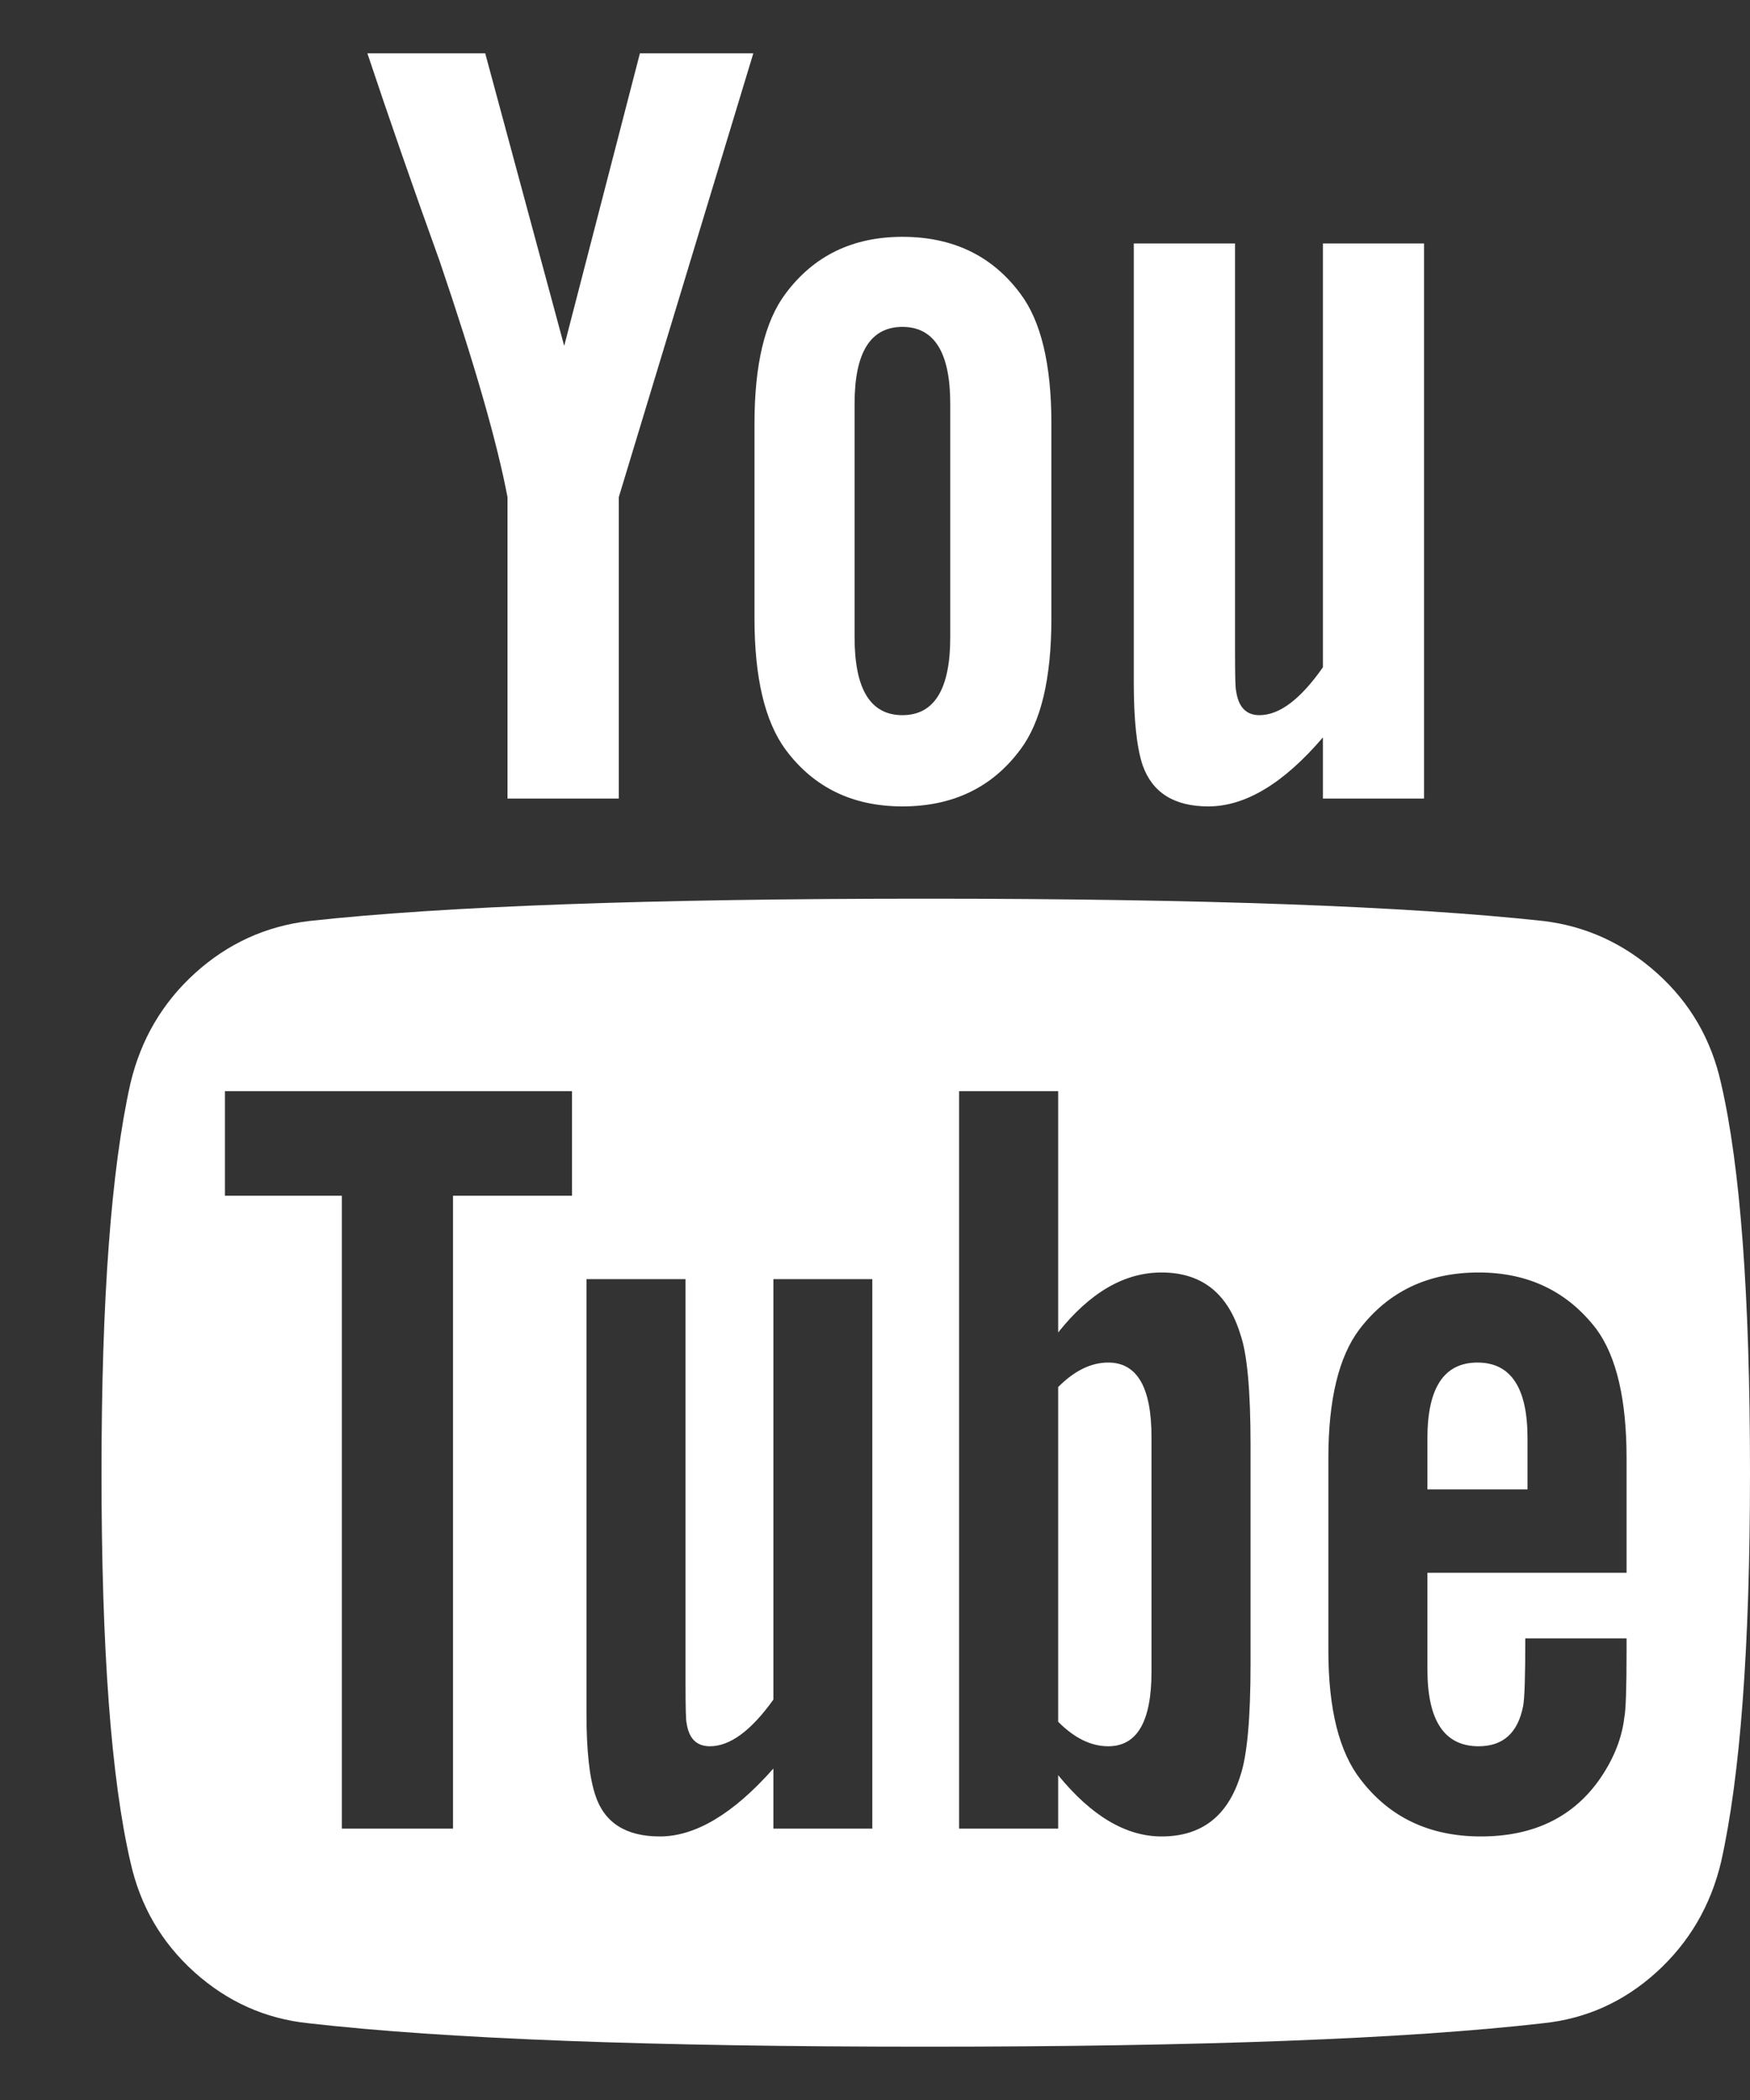 <svg xmlns="http://www.w3.org/2000/svg" width="15" height="18" viewBox="0 0 15 18" fill="none"><rect x="0" y="0" width="15" height="18" fill="#333333" stroke="none"/><path d="M9.87 12.318V14.329C9.87 14.755 9.747 14.968 9.499 14.968C9.352 14.968 9.209 14.898 9.07 14.758V11.889C9.209 11.749 9.352 11.679 9.499 11.679C9.747 11.679 9.87 11.892 9.87 12.318ZM13.093 12.327V12.766H12.235V12.327C12.235 11.895 12.378 11.679 12.664 11.679C12.95 11.679 13.093 11.895 13.093 12.327ZM3.883 10.249H4.903V9.353H1.928V10.249H2.93V15.674H3.883V10.249ZM6.629 15.674H7.477V10.964H6.629V14.568C6.438 14.835 6.257 14.968 6.085 14.968C5.971 14.968 5.904 14.902 5.885 14.768C5.879 14.749 5.876 14.638 5.876 14.434V10.964H5.027V14.692C5.027 15.003 5.052 15.235 5.103 15.388C5.18 15.623 5.364 15.741 5.656 15.741C5.961 15.741 6.286 15.547 6.629 15.159V15.674ZM10.719 14.263V12.384C10.719 11.92 10.69 11.606 10.633 11.441C10.525 11.085 10.3 10.907 9.956 10.907C9.638 10.907 9.343 11.078 9.07 11.421V9.353H8.221V15.674H9.07V15.216C9.356 15.566 9.651 15.741 9.956 15.741C10.3 15.741 10.525 15.566 10.633 15.216C10.69 15.044 10.719 14.727 10.719 14.263ZM13.942 14.167V14.043H13.074C13.074 14.368 13.068 14.561 13.055 14.625C13.01 14.854 12.883 14.968 12.674 14.968C12.381 14.968 12.235 14.749 12.235 14.31V13.481H13.942V12.499C13.942 11.997 13.856 11.628 13.684 11.393C13.436 11.069 13.099 10.907 12.674 10.907C12.241 10.907 11.901 11.069 11.653 11.393C11.475 11.628 11.386 11.997 11.386 12.499V14.148C11.386 14.65 11.479 15.019 11.663 15.254C11.911 15.578 12.254 15.741 12.693 15.741C13.15 15.741 13.493 15.572 13.722 15.235C13.837 15.064 13.903 14.892 13.923 14.72C13.935 14.663 13.942 14.479 13.942 14.167ZM8.145 5.463V3.46C8.145 3.022 8.008 2.802 7.735 2.802C7.461 2.802 7.325 3.022 7.325 3.46V5.463C7.325 5.907 7.461 6.13 7.735 6.13C8.008 6.13 8.145 5.907 8.145 5.463ZM15 12.623C15 14.11 14.917 15.223 14.752 15.96C14.663 16.335 14.479 16.649 14.199 16.904C13.919 17.158 13.595 17.304 13.227 17.342C12.057 17.476 10.293 17.543 7.935 17.543C5.577 17.543 3.813 17.476 2.643 17.342C2.275 17.304 1.949 17.158 1.666 16.904C1.383 16.649 1.201 16.335 1.118 15.96C0.953 15.248 0.87 14.136 0.87 12.623C0.87 11.135 0.953 10.023 1.118 9.286C1.207 8.911 1.391 8.596 1.671 8.342C1.951 8.088 2.278 7.938 2.653 7.894C3.816 7.767 5.577 7.703 7.935 7.703C10.293 7.703 12.057 7.767 13.227 7.894C13.595 7.938 13.921 8.088 14.204 8.342C14.487 8.596 14.669 8.911 14.752 9.286C14.917 9.998 15 11.11 15 12.623ZM5.485 0.457H6.457L5.304 4.261V6.845H4.35V4.261C4.261 3.791 4.067 3.117 3.769 2.24C3.533 1.585 3.327 0.991 3.149 0.457H4.159L4.836 2.965L5.485 0.457ZM9.012 3.632V5.3C9.012 5.815 8.923 6.19 8.745 6.426C8.504 6.75 8.167 6.912 7.735 6.912C7.309 6.912 6.975 6.75 6.734 6.426C6.556 6.184 6.467 5.809 6.467 5.3V3.632C6.467 3.123 6.556 2.752 6.734 2.516C6.975 2.192 7.309 2.03 7.735 2.03C8.167 2.03 8.504 2.192 8.745 2.516C8.923 2.752 9.012 3.123 9.012 3.632ZM12.206 2.087V6.845H11.339V6.321C11.002 6.715 10.675 6.912 10.357 6.912C10.064 6.912 9.877 6.794 9.794 6.559C9.743 6.406 9.718 6.168 9.718 5.844V2.087H10.586V5.586C10.586 5.796 10.589 5.907 10.595 5.92C10.614 6.06 10.681 6.13 10.795 6.13C10.967 6.13 11.148 5.993 11.339 5.72V2.087H12.206Z" fill="white"></path></svg>